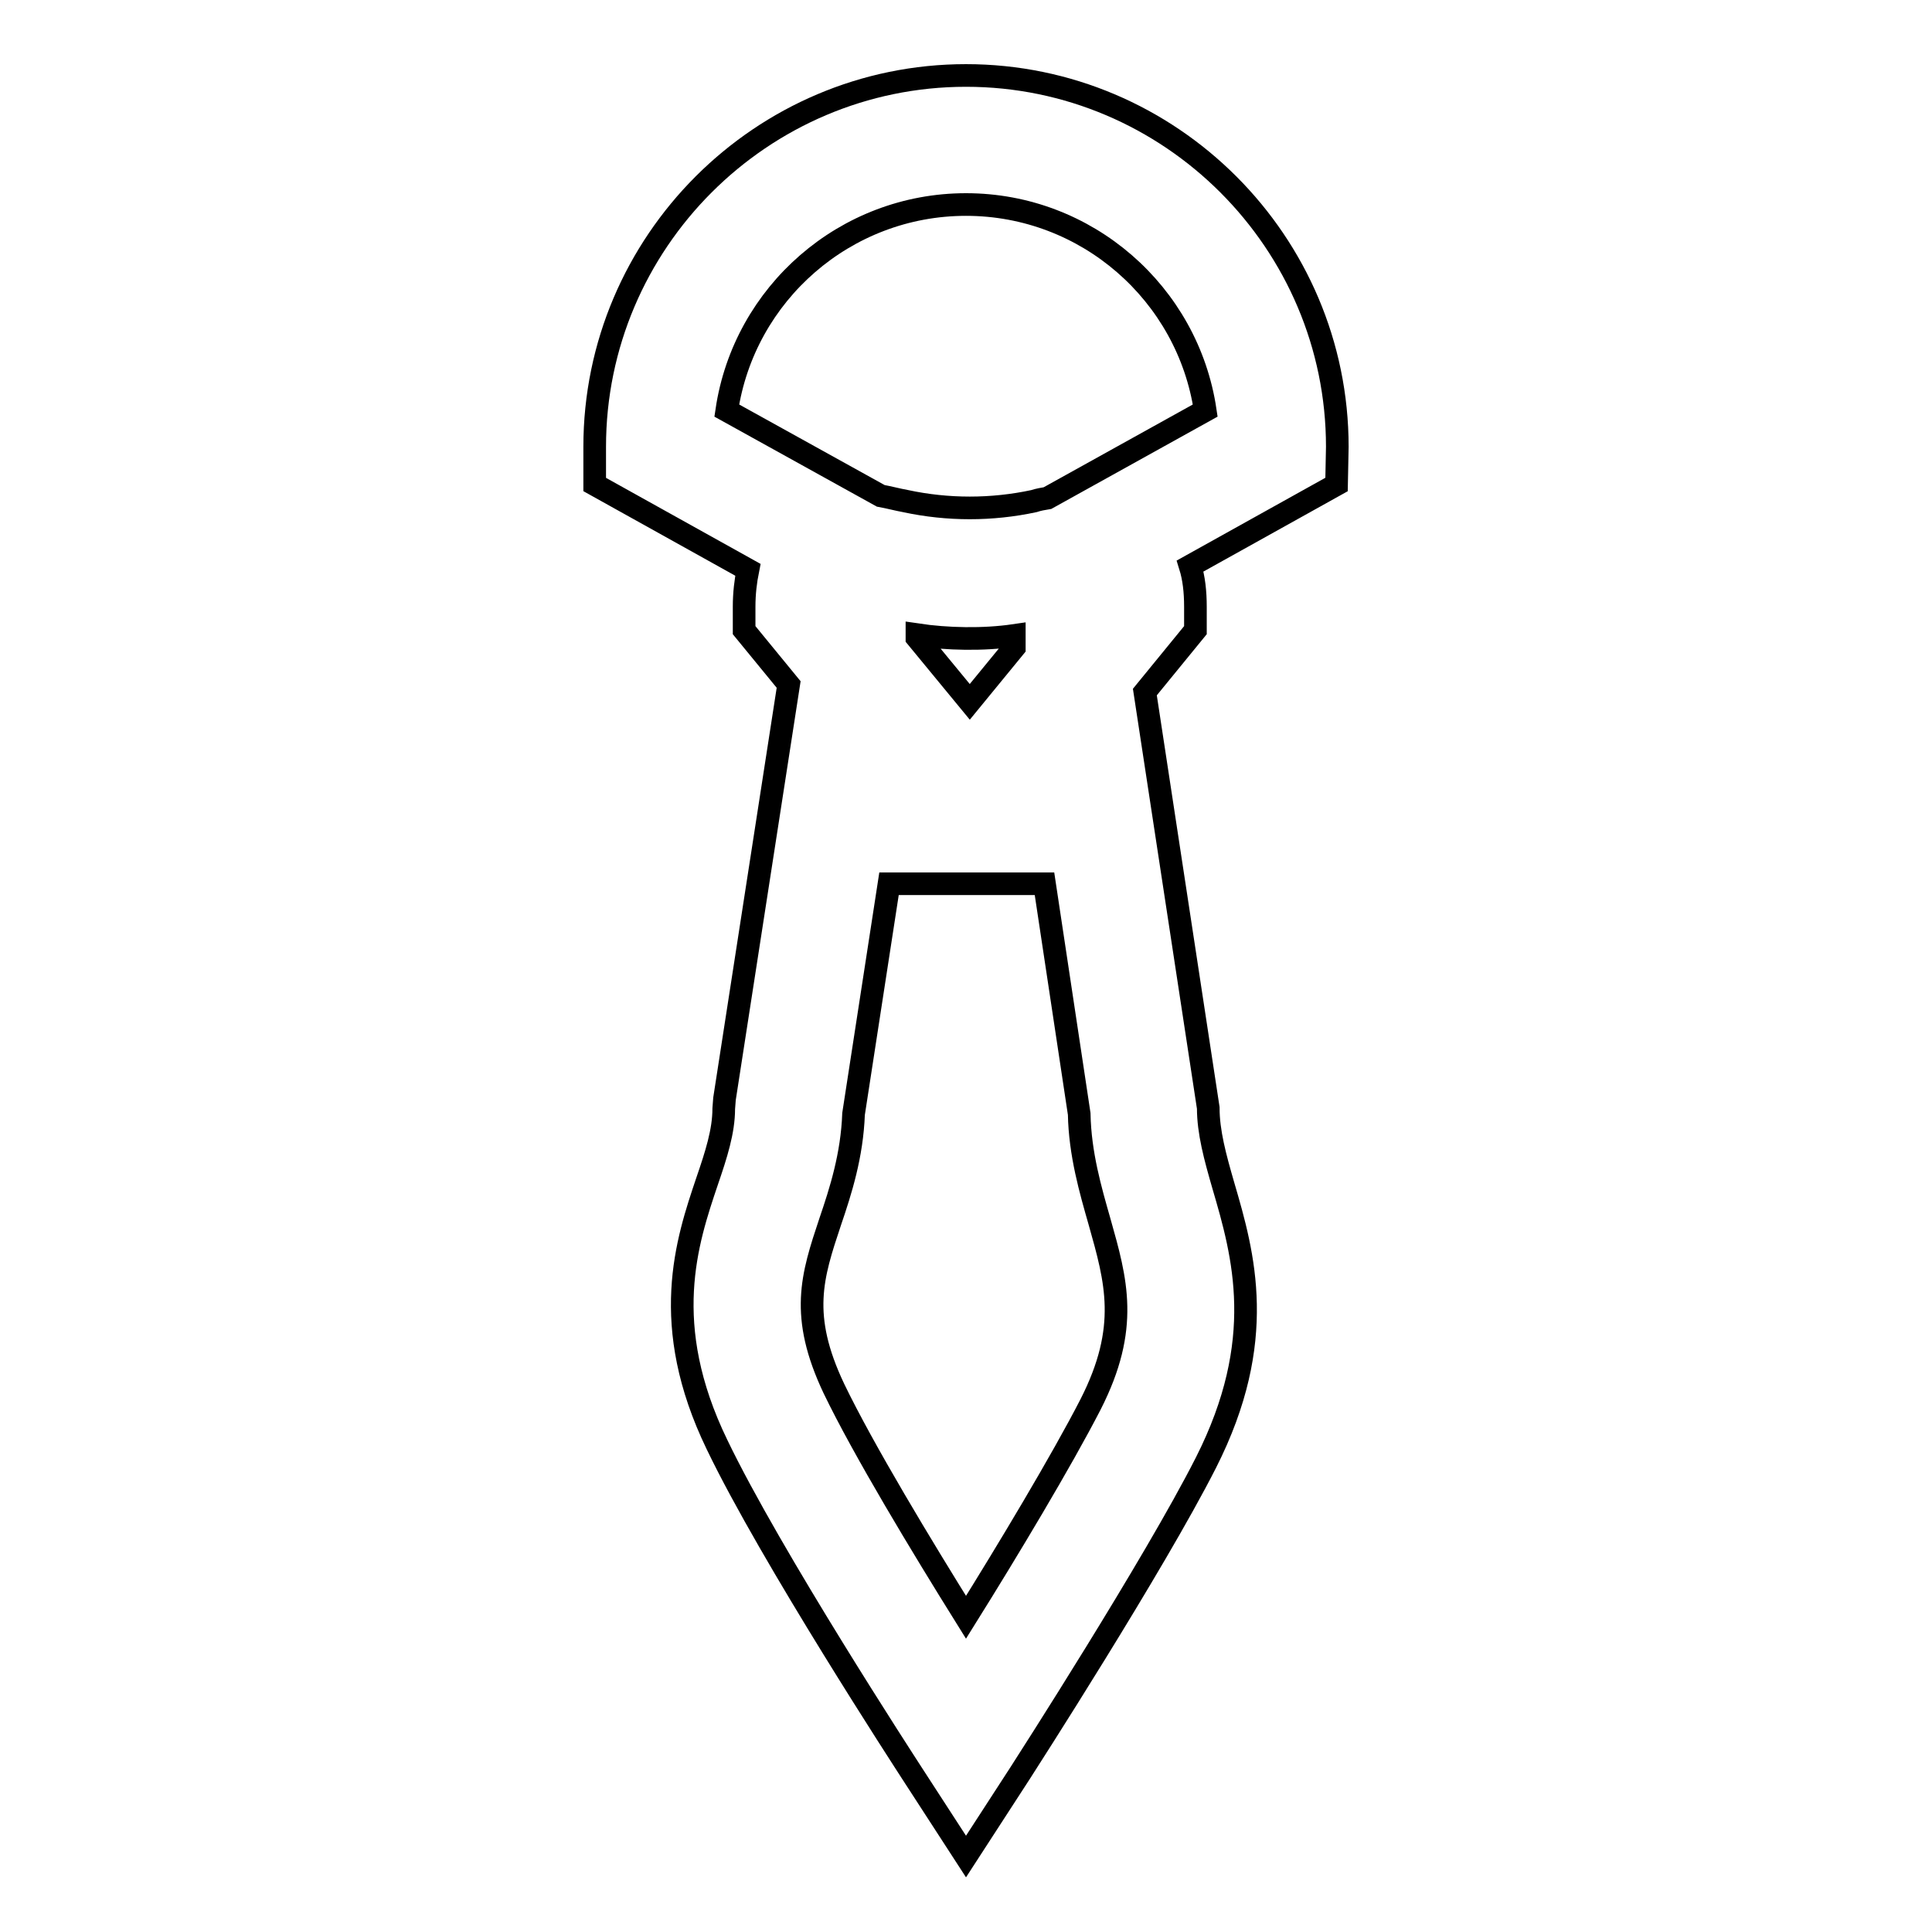 <?xml version="1.0" encoding="utf-8"?>
<!-- Svg Vector Icons : http://www.onlinewebfonts.com/icon -->
<!DOCTYPE svg PUBLIC "-//W3C//DTD SVG 1.1//EN" "http://www.w3.org/Graphics/SVG/1.1/DTD/svg11.dtd">
<svg version="1.1" xmlns="http://www.w3.org/2000/svg" xmlns:xlink="http://www.w3.org/1999/xlink" x="0px" y="0px" viewBox="0 0 256 256" enable-background="new 0 0 256 256" xml:space="preserve">
<g><g><path stroke-width="3" fill-opacity="0" stroke="#000000"  d="M177.2,59.2c0-27.1-22.1-49.2-49.2-49.2S78.8,32.1,78.8,59.2v5l20.3,11.3c-0.3,1.5-0.5,3.1-0.5,4.9v3.1l5.9,7.2L96,145.6l-0.1,1.3c0,3-1,6.1-2.2,9.6c-2.7,8-6.4,19,1.3,34.9c7.1,14.8,25.1,42.4,25.8,43.5L128,246l7.2-11.1c0.7-1.1,17.7-27.5,24.6-41.1c8.2-16.2,5-27.5,2.3-36.7c-1.1-3.8-2-7.1-2-10.3l-8.4-55.1l6.7-8.2v-3.1c0-2-0.2-3.8-0.7-5.4l19.4-10.8L177.2,59.2L177.2,59.2z M144.5,186.1c-3.8,7.4-11,19.4-16.5,28.2c-5.8-9.3-13.6-22.2-17.5-30.3c-4.6-9.7-2.9-14.9-0.5-22.1c1.4-4.1,2.9-8.8,3.1-14.3l4.7-30.5h20.6l4.6,30.5c0.1,5.3,1.5,10.1,2.7,14.3C147.9,169.7,149.7,175.9,144.5,186.1z M134.4,85.8l-5.9,7.2l-7-8.5v-0.4c4,0.6,8.8,0.7,12.9,0.1V85.8z M138.8,66c-0.6,0.1-1.2,0.2-1.8,0.4c-5.6,1.2-11.4,1.2-17,0c-1.1-0.2-2.2-0.5-3.3-0.7L96.3,54.4C98.6,38.9,112,27.1,128,27.1c16,0,29.4,11.8,31.7,27.3L138.8,66z"/></g></g>
</svg>